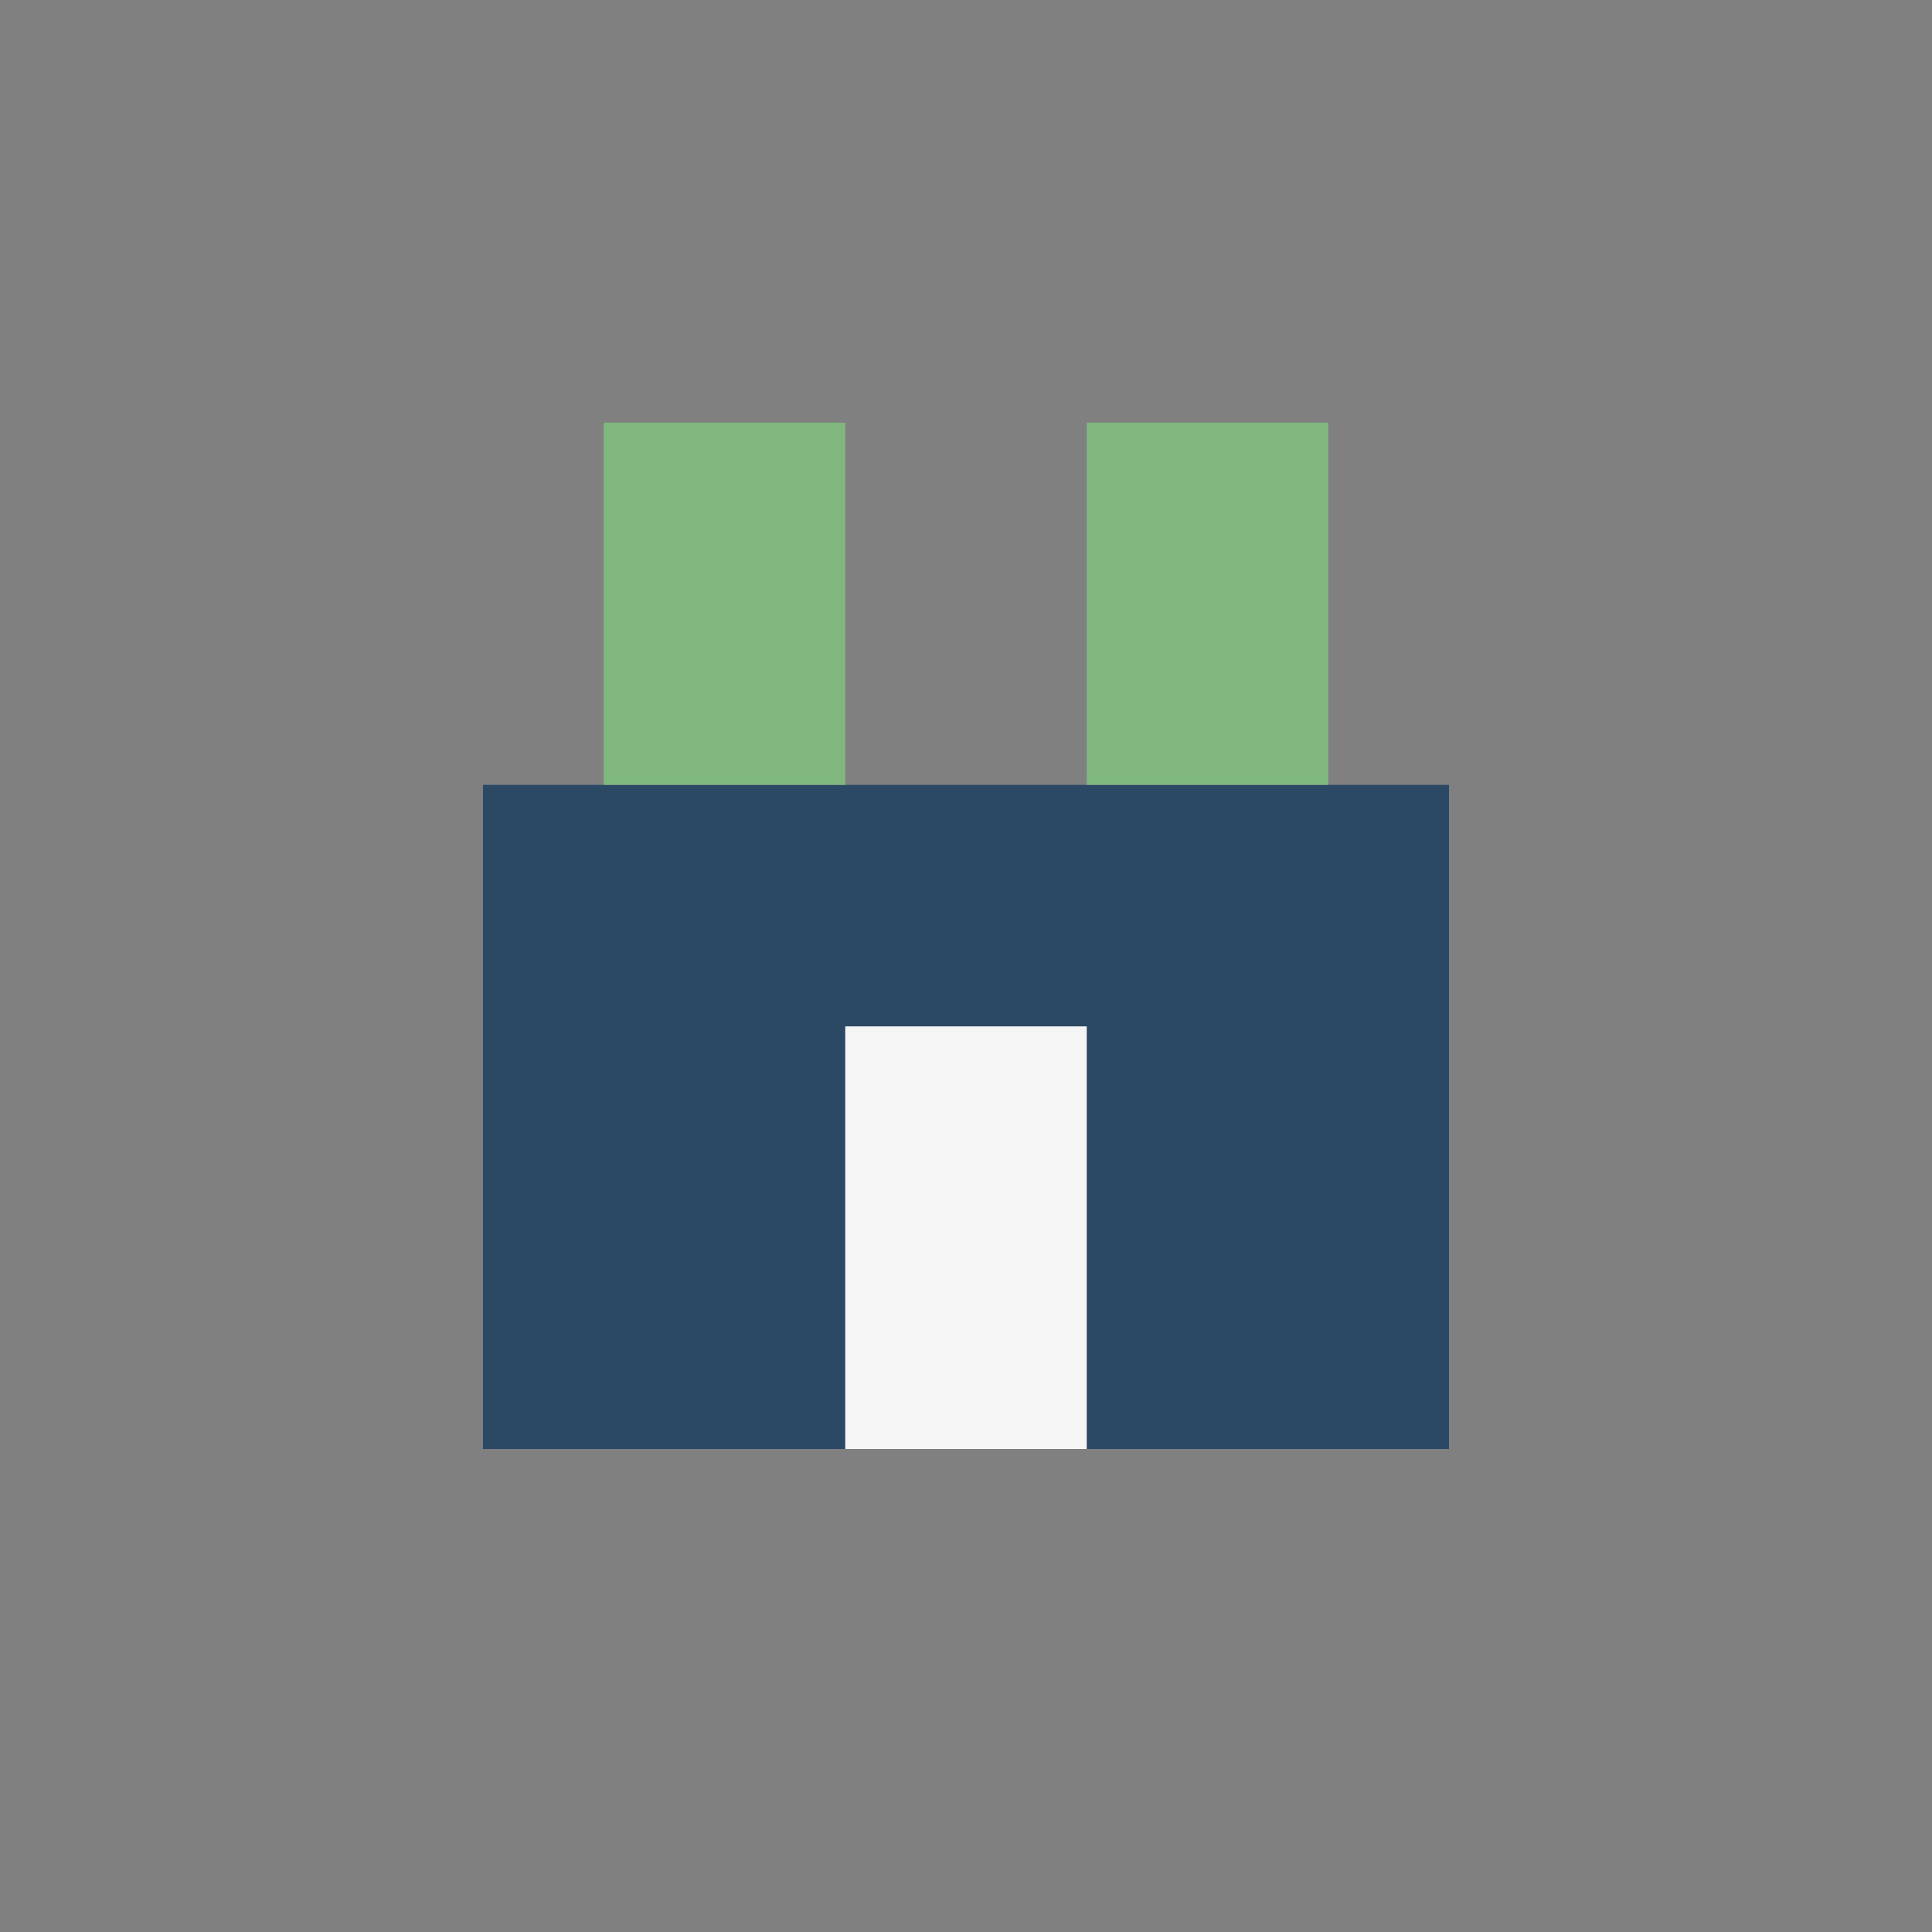 <?xml version="1.0" encoding="UTF-8"?>
<svg xmlns="http://www.w3.org/2000/svg" width="32" height="32" viewBox="0 0 32 32"><rect x="0" y="0" width="32" height="32" fill="#808080" stroke="none"/><rect x="8" y="13" width="16" height="11" fill="#2B4865"/><rect x="10" y="7" width="4" height="6" fill="#7FB77E"/><rect x="18" y="7" width="4" height="6" fill="#7FB77E"/><rect x="14" y="17" width="4" height="7" fill="#F5F5F5"/></svg>